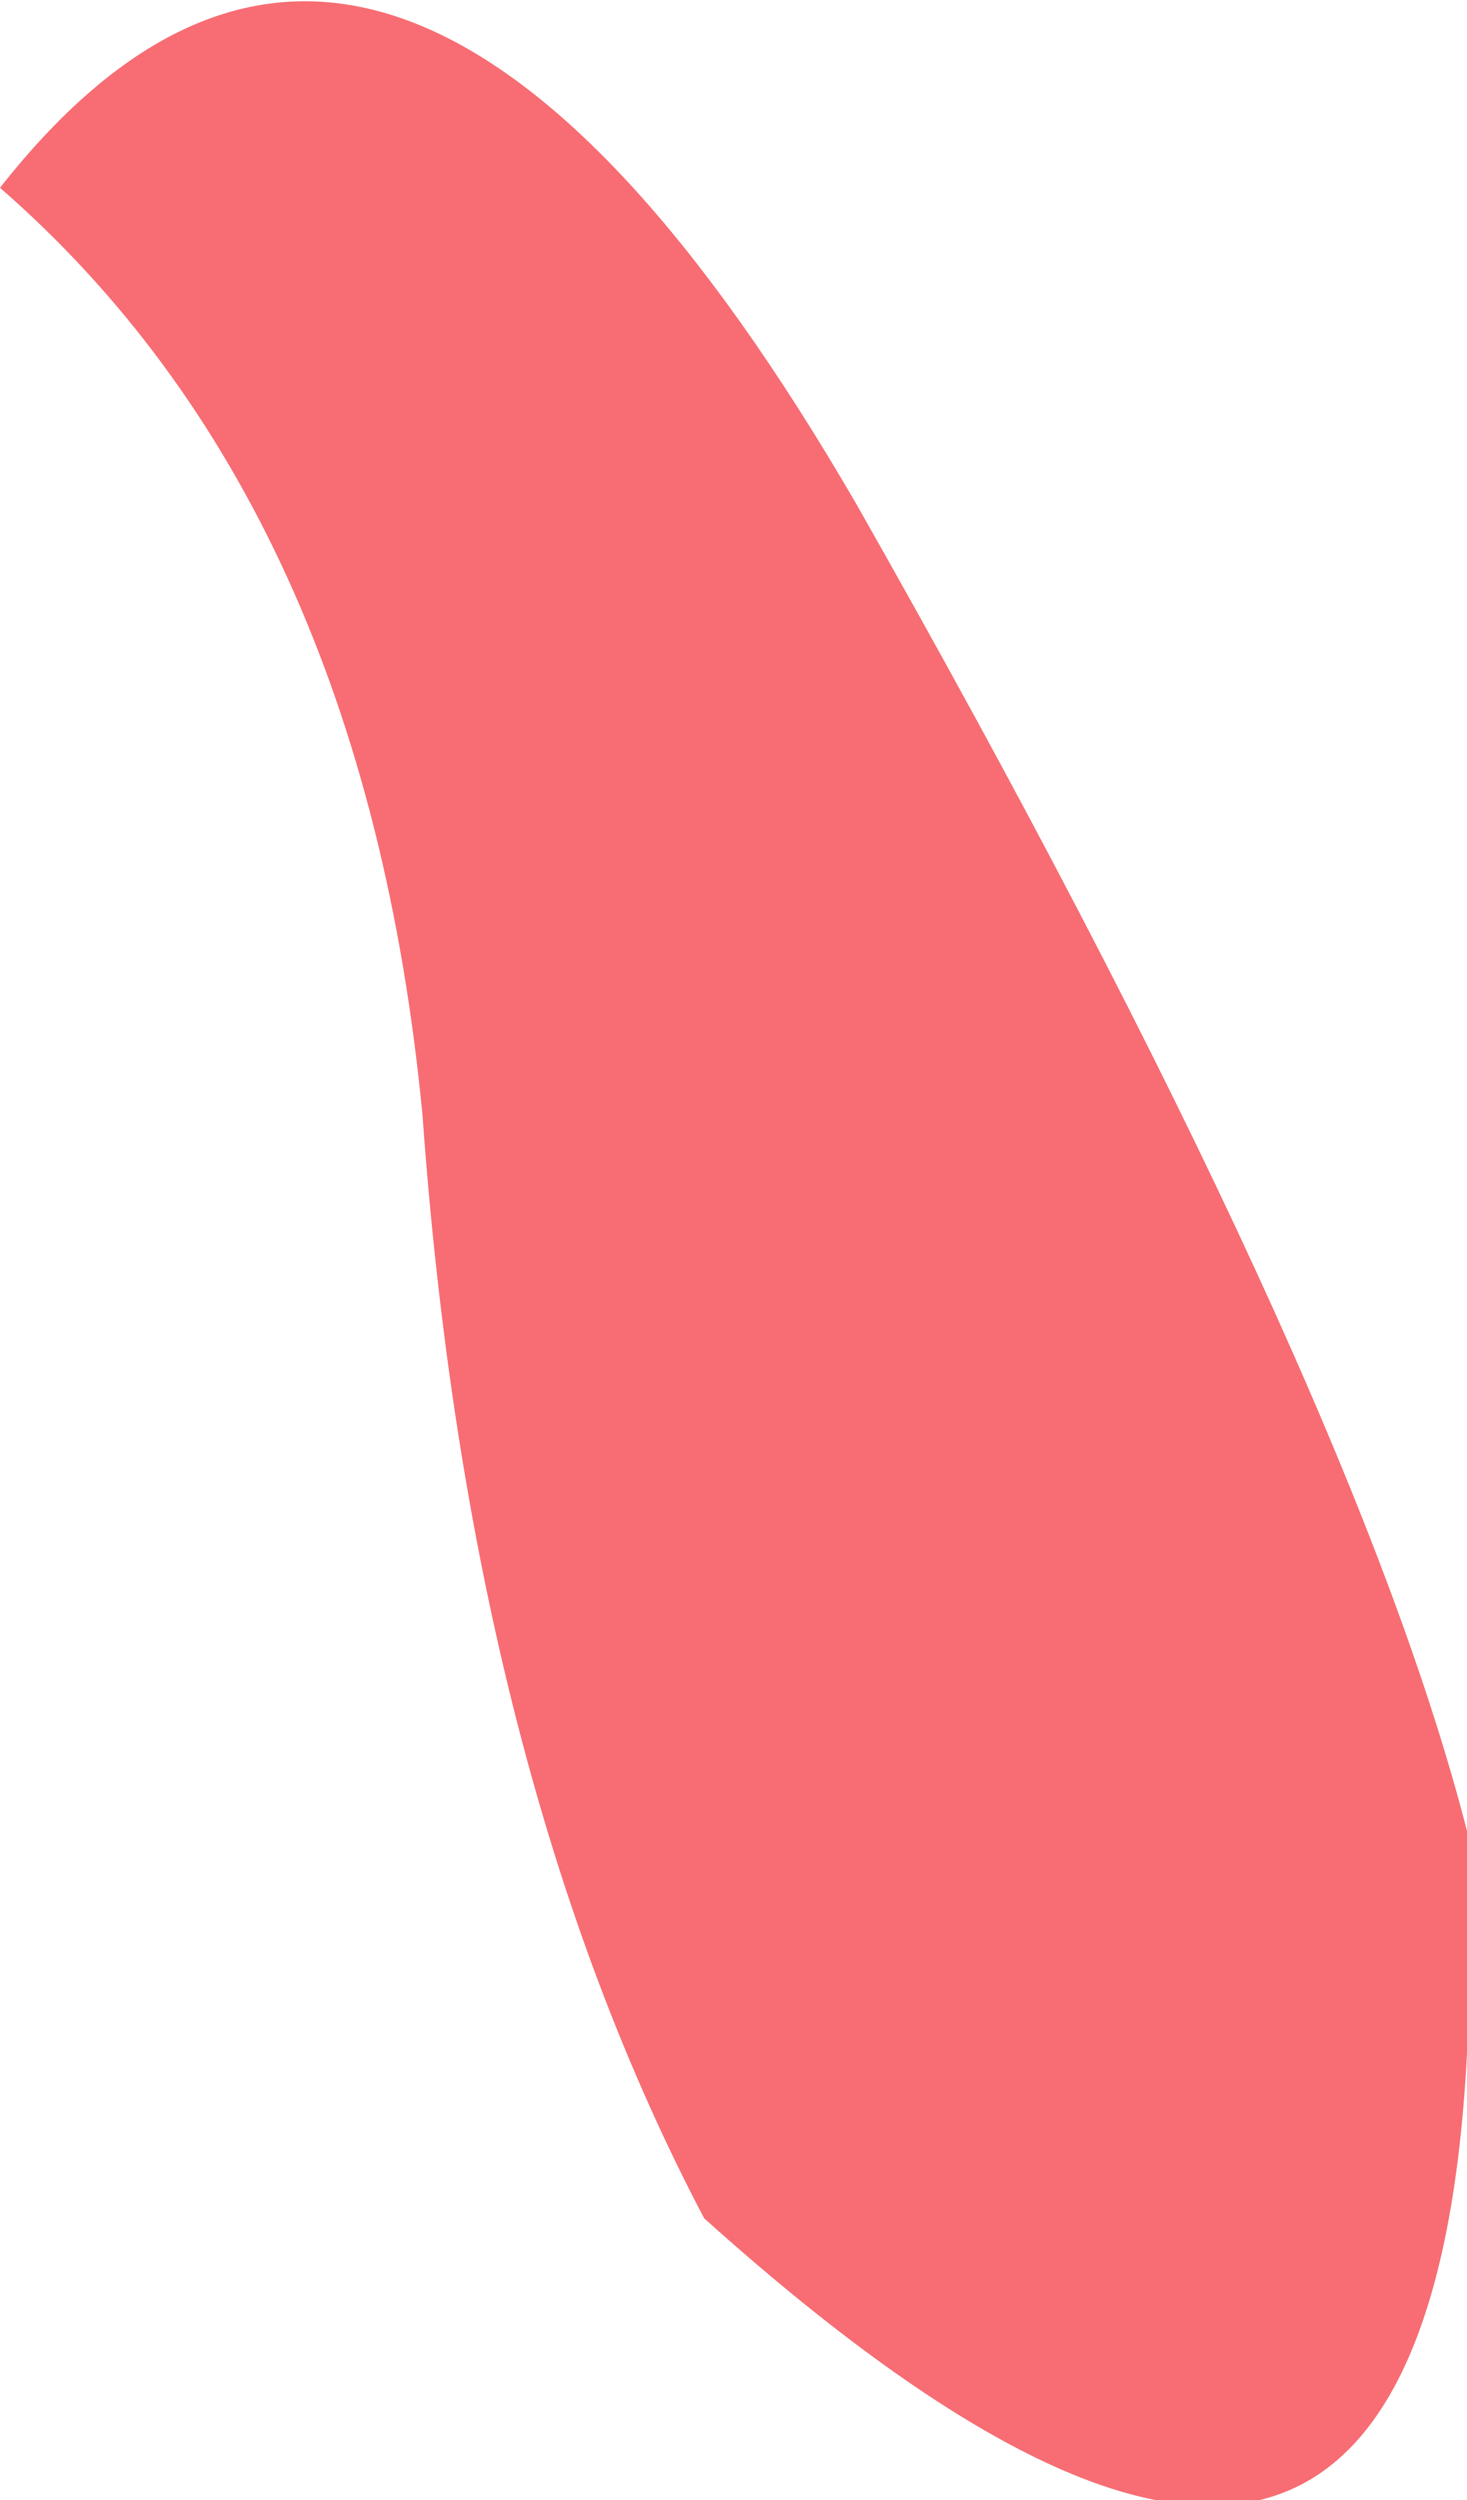 <?xml version="1.0" encoding="UTF-8" standalone="no"?>
<svg xmlns:xlink="http://www.w3.org/1999/xlink" height="10.65px" width="6.25px" xmlns="http://www.w3.org/2000/svg">
  <g transform="matrix(1.0, 0.0, 0.0, 1.0, -0.2, 0.05)">
    <path d="M2.0 4.7 Q1.75 2.1 0.2 0.75 1.85 -1.35 3.85 2.1 5.95 5.8 6.45 7.75 6.65 12.5 3.2 9.4 2.2 7.5 2.0 4.7" fill="#f76d73" fill-rule="evenodd" stroke="none"/>
  </g>
</svg>
